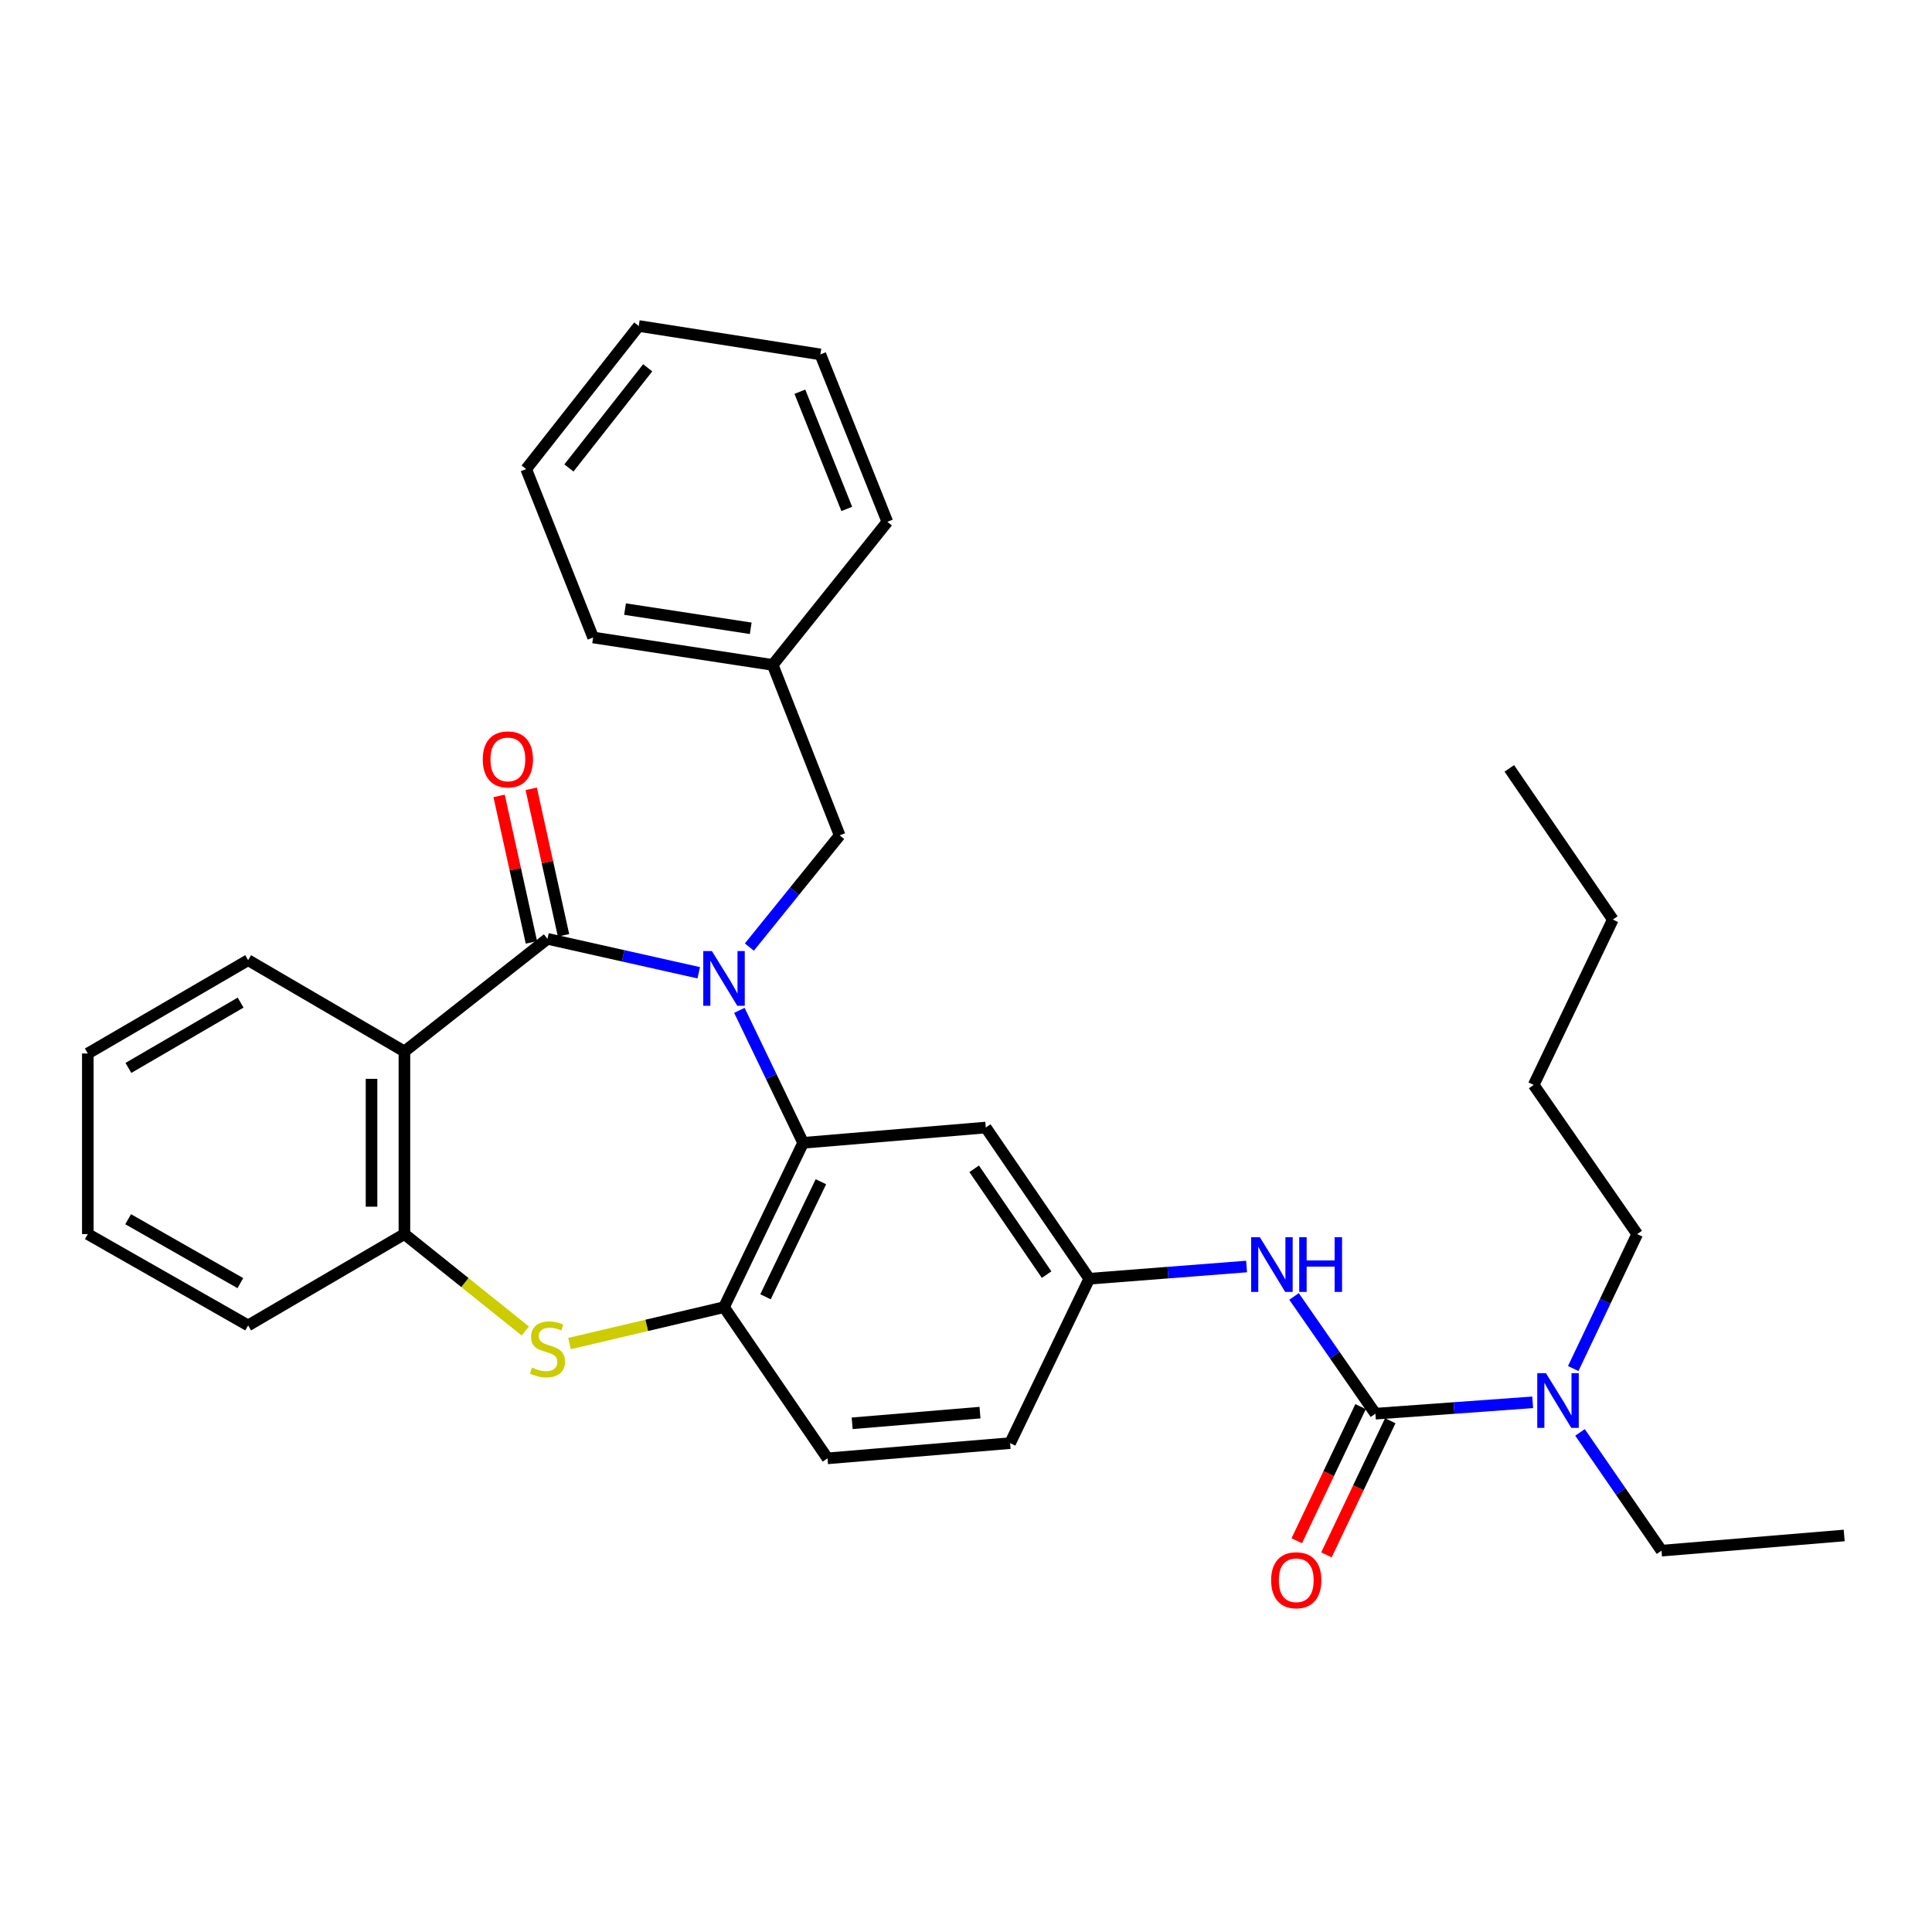 <?xml version='1.0' encoding='iso-8859-1'?>
<svg version='1.1' baseProfile='full'
              xmlns='http://www.w3.org/2000/svg'
                      xmlns:rdkit='http://www.rdkit.org/xml'
                      xmlns:xlink='http://www.w3.org/1999/xlink'
                  xml:space='preserve'
width='1000px' height='1000px' viewBox='0 0 1000 1000'>
<!-- END OF HEADER -->
<rect style='opacity:1.0;fill:#FFFFFF;stroke:none' width='1000' height='1000' x='0' y='0'> </rect>
<path class='bond-0' d='M 361.666,503.501 L 322.515,494.723' style='fill:none;fill-rule:evenodd;stroke:#0000FF;stroke-width:6px;stroke-linecap:butt;stroke-linejoin:miter;stroke-opacity:1' />
<path class='bond-0' d='M 322.515,494.723 L 283.365,485.944' style='fill:none;fill-rule:evenodd;stroke:#000000;stroke-width:6px;stroke-linecap:butt;stroke-linejoin:miter;stroke-opacity:1' />
<path class='bond-2' d='M 382.699,522.955 L 399.2,557.237' style='fill:none;fill-rule:evenodd;stroke:#0000FF;stroke-width:6px;stroke-linecap:butt;stroke-linejoin:miter;stroke-opacity:1' />
<path class='bond-2' d='M 399.2,557.237 L 415.701,591.519' style='fill:none;fill-rule:evenodd;stroke:#000000;stroke-width:6px;stroke-linecap:butt;stroke-linejoin:miter;stroke-opacity:1' />
<path class='bond-9' d='M 387.868,490.205 L 411.24,461.295' style='fill:none;fill-rule:evenodd;stroke:#0000FF;stroke-width:6px;stroke-linecap:butt;stroke-linejoin:miter;stroke-opacity:1' />
<path class='bond-9' d='M 411.24,461.295 L 434.612,432.385' style='fill:none;fill-rule:evenodd;stroke:#000000;stroke-width:6px;stroke-linecap:butt;stroke-linejoin:miter;stroke-opacity:1' />
<path class='bond-1' d='M 283.365,485.944 L 209.325,544.23' style='fill:none;fill-rule:evenodd;stroke:#000000;stroke-width:6px;stroke-linecap:butt;stroke-linejoin:miter;stroke-opacity:1' />
<path class='bond-11' d='M 291.676,484.112 L 283.32,446.201' style='fill:none;fill-rule:evenodd;stroke:#000000;stroke-width:6px;stroke-linecap:butt;stroke-linejoin:miter;stroke-opacity:1' />
<path class='bond-11' d='M 283.32,446.201 L 274.963,408.291' style='fill:none;fill-rule:evenodd;stroke:#FF0000;stroke-width:6px;stroke-linecap:butt;stroke-linejoin:miter;stroke-opacity:1' />
<path class='bond-11' d='M 275.054,487.776 L 266.698,449.865' style='fill:none;fill-rule:evenodd;stroke:#000000;stroke-width:6px;stroke-linecap:butt;stroke-linejoin:miter;stroke-opacity:1' />
<path class='bond-11' d='M 266.698,449.865 L 258.341,411.954' style='fill:none;fill-rule:evenodd;stroke:#FF0000;stroke-width:6px;stroke-linecap:butt;stroke-linejoin:miter;stroke-opacity:1' />
<path class='bond-6' d='M 209.325,544.23 L 209.325,638.761' style='fill:none;fill-rule:evenodd;stroke:#000000;stroke-width:6px;stroke-linecap:butt;stroke-linejoin:miter;stroke-opacity:1' />
<path class='bond-6' d='M 192.305,558.409 L 192.305,624.581' style='fill:none;fill-rule:evenodd;stroke:#000000;stroke-width:6px;stroke-linecap:butt;stroke-linejoin:miter;stroke-opacity:1' />
<path class='bond-16' d='M 209.325,544.23 L 128.43,496.988' style='fill:none;fill-rule:evenodd;stroke:#000000;stroke-width:6px;stroke-linecap:butt;stroke-linejoin:miter;stroke-opacity:1' />
<path class='bond-5' d='M 415.701,591.519 L 374.747,676.584' style='fill:none;fill-rule:evenodd;stroke:#000000;stroke-width:6px;stroke-linecap:butt;stroke-linejoin:miter;stroke-opacity:1' />
<path class='bond-5' d='M 424.893,611.662 L 396.226,671.208' style='fill:none;fill-rule:evenodd;stroke:#000000;stroke-width:6px;stroke-linecap:butt;stroke-linejoin:miter;stroke-opacity:1' />
<path class='bond-8' d='M 415.701,591.519 L 510.231,583.614' style='fill:none;fill-rule:evenodd;stroke:#000000;stroke-width:6px;stroke-linecap:butt;stroke-linejoin:miter;stroke-opacity:1' />
<path class='bond-3' d='M 294.792,695.423 L 334.77,686.004' style='fill:none;fill-rule:evenodd;stroke:#CCCC00;stroke-width:6px;stroke-linecap:butt;stroke-linejoin:miter;stroke-opacity:1' />
<path class='bond-3' d='M 334.77,686.004 L 374.747,676.584' style='fill:none;fill-rule:evenodd;stroke:#000000;stroke-width:6px;stroke-linecap:butt;stroke-linejoin:miter;stroke-opacity:1' />
<path class='bond-32' d='M 271.913,688.934 L 240.619,663.848' style='fill:none;fill-rule:evenodd;stroke:#CCCC00;stroke-width:6px;stroke-linecap:butt;stroke-linejoin:miter;stroke-opacity:1' />
<path class='bond-32' d='M 240.619,663.848 L 209.325,638.761' style='fill:none;fill-rule:evenodd;stroke:#000000;stroke-width:6px;stroke-linecap:butt;stroke-linejoin:miter;stroke-opacity:1' />
<path class='bond-4' d='M 711.916,731.722 L 690.857,701.377' style='fill:none;fill-rule:evenodd;stroke:#000000;stroke-width:6px;stroke-linecap:butt;stroke-linejoin:miter;stroke-opacity:1' />
<path class='bond-4' d='M 690.857,701.377 L 669.797,671.033' style='fill:none;fill-rule:evenodd;stroke:#0000FF;stroke-width:6px;stroke-linecap:butt;stroke-linejoin:miter;stroke-opacity:1' />
<path class='bond-10' d='M 711.916,731.722 L 752.618,728.781' style='fill:none;fill-rule:evenodd;stroke:#000000;stroke-width:6px;stroke-linecap:butt;stroke-linejoin:miter;stroke-opacity:1' />
<path class='bond-10' d='M 752.618,728.781 L 793.319,725.841' style='fill:none;fill-rule:evenodd;stroke:#0000FF;stroke-width:6px;stroke-linecap:butt;stroke-linejoin:miter;stroke-opacity:1' />
<path class='bond-13' d='M 704.232,728.065 L 687.715,762.775' style='fill:none;fill-rule:evenodd;stroke:#000000;stroke-width:6px;stroke-linecap:butt;stroke-linejoin:miter;stroke-opacity:1' />
<path class='bond-13' d='M 687.715,762.775 L 671.199,797.485' style='fill:none;fill-rule:evenodd;stroke:#FF0000;stroke-width:6px;stroke-linecap:butt;stroke-linejoin:miter;stroke-opacity:1' />
<path class='bond-13' d='M 719.601,735.378 L 703.084,770.088' style='fill:none;fill-rule:evenodd;stroke:#000000;stroke-width:6px;stroke-linecap:butt;stroke-linejoin:miter;stroke-opacity:1' />
<path class='bond-13' d='M 703.084,770.088 L 686.568,804.798' style='fill:none;fill-rule:evenodd;stroke:#FF0000;stroke-width:6px;stroke-linecap:butt;stroke-linejoin:miter;stroke-opacity:1' />
<path class='bond-14' d='M 374.747,676.584 L 428.315,754.841' style='fill:none;fill-rule:evenodd;stroke:#000000;stroke-width:6px;stroke-linecap:butt;stroke-linejoin:miter;stroke-opacity:1' />
<path class='bond-18' d='M 209.325,638.761 L 128.43,686.031' style='fill:none;fill-rule:evenodd;stroke:#000000;stroke-width:6px;stroke-linecap:butt;stroke-linejoin:miter;stroke-opacity:1' />
<path class='bond-7' d='M 645.229,655.543 L 604.519,658.707' style='fill:none;fill-rule:evenodd;stroke:#0000FF;stroke-width:6px;stroke-linecap:butt;stroke-linejoin:miter;stroke-opacity:1' />
<path class='bond-7' d='M 604.519,658.707 L 563.808,661.871' style='fill:none;fill-rule:evenodd;stroke:#000000;stroke-width:6px;stroke-linecap:butt;stroke-linejoin:miter;stroke-opacity:1' />
<path class='bond-12' d='M 510.231,583.614 L 563.808,661.871' style='fill:none;fill-rule:evenodd;stroke:#000000;stroke-width:6px;stroke-linecap:butt;stroke-linejoin:miter;stroke-opacity:1' />
<path class='bond-12' d='M 504.223,604.968 L 541.727,659.748' style='fill:none;fill-rule:evenodd;stroke:#000000;stroke-width:6px;stroke-linecap:butt;stroke-linejoin:miter;stroke-opacity:1' />
<path class='bond-17' d='M 434.612,432.385 L 399.947,344.162' style='fill:none;fill-rule:evenodd;stroke:#000000;stroke-width:6px;stroke-linecap:butt;stroke-linejoin:miter;stroke-opacity:1' />
<path class='bond-19' d='M 817.813,741.414 L 838.905,772.018' style='fill:none;fill-rule:evenodd;stroke:#0000FF;stroke-width:6px;stroke-linecap:butt;stroke-linejoin:miter;stroke-opacity:1' />
<path class='bond-19' d='M 838.905,772.018 L 859.996,802.622' style='fill:none;fill-rule:evenodd;stroke:#000000;stroke-width:6px;stroke-linecap:butt;stroke-linejoin:miter;stroke-opacity:1' />
<path class='bond-20' d='M 814.3,708.35 L 830.855,673.555' style='fill:none;fill-rule:evenodd;stroke:#0000FF;stroke-width:6px;stroke-linecap:butt;stroke-linejoin:miter;stroke-opacity:1' />
<path class='bond-20' d='M 830.855,673.555 L 847.41,638.761' style='fill:none;fill-rule:evenodd;stroke:#000000;stroke-width:6px;stroke-linecap:butt;stroke-linejoin:miter;stroke-opacity:1' />
<path class='bond-15' d='M 563.808,661.871 L 522.836,746.955' style='fill:none;fill-rule:evenodd;stroke:#000000;stroke-width:6px;stroke-linecap:butt;stroke-linejoin:miter;stroke-opacity:1' />
<path class='bond-33' d='M 428.315,754.841 L 522.836,746.955' style='fill:none;fill-rule:evenodd;stroke:#000000;stroke-width:6px;stroke-linecap:butt;stroke-linejoin:miter;stroke-opacity:1' />
<path class='bond-33' d='M 441.078,736.697 L 507.243,731.176' style='fill:none;fill-rule:evenodd;stroke:#000000;stroke-width:6px;stroke-linecap:butt;stroke-linejoin:miter;stroke-opacity:1' />
<path class='bond-24' d='M 128.43,496.988 L 45.455,545.289' style='fill:none;fill-rule:evenodd;stroke:#000000;stroke-width:6px;stroke-linecap:butt;stroke-linejoin:miter;stroke-opacity:1' />
<path class='bond-24' d='M 124.547,518.943 L 66.464,552.754' style='fill:none;fill-rule:evenodd;stroke:#000000;stroke-width:6px;stroke-linecap:butt;stroke-linejoin:miter;stroke-opacity:1' />
<path class='bond-21' d='M 399.947,344.162 L 307.005,329.959' style='fill:none;fill-rule:evenodd;stroke:#000000;stroke-width:6px;stroke-linecap:butt;stroke-linejoin:miter;stroke-opacity:1' />
<path class='bond-21' d='M 388.577,325.206 L 323.517,315.264' style='fill:none;fill-rule:evenodd;stroke:#000000;stroke-width:6px;stroke-linecap:butt;stroke-linejoin:miter;stroke-opacity:1' />
<path class='bond-22' d='M 399.947,344.162 L 459.292,270.094' style='fill:none;fill-rule:evenodd;stroke:#000000;stroke-width:6px;stroke-linecap:butt;stroke-linejoin:miter;stroke-opacity:1' />
<path class='bond-35' d='M 128.43,686.031 L 45.455,638.761' style='fill:none;fill-rule:evenodd;stroke:#000000;stroke-width:6px;stroke-linecap:butt;stroke-linejoin:miter;stroke-opacity:1' />
<path class='bond-35' d='M 124.409,664.151 L 66.326,631.062' style='fill:none;fill-rule:evenodd;stroke:#000000;stroke-width:6px;stroke-linecap:butt;stroke-linejoin:miter;stroke-opacity:1' />
<path class='bond-26' d='M 859.996,802.622 L 954.545,794.755' style='fill:none;fill-rule:evenodd;stroke:#000000;stroke-width:6px;stroke-linecap:butt;stroke-linejoin:miter;stroke-opacity:1' />
<path class='bond-23' d='M 847.41,638.761 L 793.833,561.553' style='fill:none;fill-rule:evenodd;stroke:#000000;stroke-width:6px;stroke-linecap:butt;stroke-linejoin:miter;stroke-opacity:1' />
<path class='bond-30' d='M 307.005,329.959 L 272.349,242.794' style='fill:none;fill-rule:evenodd;stroke:#000000;stroke-width:6px;stroke-linecap:butt;stroke-linejoin:miter;stroke-opacity:1' />
<path class='bond-29' d='M 459.292,270.094 L 424.618,183.44' style='fill:none;fill-rule:evenodd;stroke:#000000;stroke-width:6px;stroke-linecap:butt;stroke-linejoin:miter;stroke-opacity:1' />
<path class='bond-29' d='M 438.289,263.419 L 414.016,202.761' style='fill:none;fill-rule:evenodd;stroke:#000000;stroke-width:6px;stroke-linecap:butt;stroke-linejoin:miter;stroke-opacity:1' />
<path class='bond-25' d='M 793.833,561.553 L 834.796,475.958' style='fill:none;fill-rule:evenodd;stroke:#000000;stroke-width:6px;stroke-linecap:butt;stroke-linejoin:miter;stroke-opacity:1' />
<path class='bond-27' d='M 45.455,545.289 L 45.455,638.761' style='fill:none;fill-rule:evenodd;stroke:#000000;stroke-width:6px;stroke-linecap:butt;stroke-linejoin:miter;stroke-opacity:1' />
<path class='bond-28' d='M 834.796,475.958 L 781.219,397.711' style='fill:none;fill-rule:evenodd;stroke:#000000;stroke-width:6px;stroke-linecap:butt;stroke-linejoin:miter;stroke-opacity:1' />
<path class='bond-31' d='M 424.618,183.44 L 330.616,168.736' style='fill:none;fill-rule:evenodd;stroke:#000000;stroke-width:6px;stroke-linecap:butt;stroke-linejoin:miter;stroke-opacity:1' />
<path class='bond-34' d='M 272.349,242.794 L 330.616,168.736' style='fill:none;fill-rule:evenodd;stroke:#000000;stroke-width:6px;stroke-linecap:butt;stroke-linejoin:miter;stroke-opacity:1' />
<path class='bond-34' d='M 294.466,242.21 L 335.253,190.369' style='fill:none;fill-rule:evenodd;stroke:#000000;stroke-width:6px;stroke-linecap:butt;stroke-linejoin:miter;stroke-opacity:1' />
<path  class='atom-0' d='M 368.487 492.275
L 377.767 507.275
Q 378.687 508.755, 380.167 511.435
Q 381.647 514.115, 381.727 514.275
L 381.727 492.275
L 385.487 492.275
L 385.487 520.595
L 381.607 520.595
L 371.647 504.195
Q 370.487 502.275, 369.247 500.075
Q 368.047 497.875, 367.687 497.195
L 367.687 520.595
L 364.007 520.595
L 364.007 492.275
L 368.487 492.275
' fill='#0000FF'/>
<path  class='atom-4' d='M 275.365 707.835
Q 275.685 707.955, 277.005 708.515
Q 278.325 709.075, 279.765 709.435
Q 281.245 709.755, 282.685 709.755
Q 285.365 709.755, 286.925 708.475
Q 288.485 707.155, 288.485 704.875
Q 288.485 703.315, 287.685 702.355
Q 286.925 701.395, 285.725 700.875
Q 284.525 700.355, 282.525 699.755
Q 280.005 698.995, 278.485 698.275
Q 277.005 697.555, 275.925 696.035
Q 274.885 694.515, 274.885 691.955
Q 274.885 688.395, 277.285 686.195
Q 279.725 683.995, 284.525 683.995
Q 287.805 683.995, 291.525 685.555
L 290.605 688.635
Q 287.205 687.235, 284.645 687.235
Q 281.885 687.235, 280.365 688.395
Q 278.845 689.515, 278.885 691.475
Q 278.885 692.995, 279.645 693.915
Q 280.445 694.835, 281.565 695.355
Q 282.725 695.875, 284.645 696.475
Q 287.205 697.275, 288.725 698.075
Q 290.245 698.875, 291.325 700.515
Q 292.445 702.115, 292.445 704.875
Q 292.445 708.795, 289.805 710.915
Q 287.205 712.995, 282.845 712.995
Q 280.325 712.995, 278.405 712.435
Q 276.525 711.915, 274.285 710.995
L 275.365 707.835
' fill='#CCCC00'/>
<path  class='atom-8' d='M 652.079 640.364
L 661.359 655.364
Q 662.279 656.844, 663.759 659.524
Q 665.239 662.204, 665.319 662.364
L 665.319 640.364
L 669.079 640.364
L 669.079 668.684
L 665.199 668.684
L 655.239 652.284
Q 654.079 650.364, 652.839 648.164
Q 651.639 645.964, 651.279 645.284
L 651.279 668.684
L 647.599 668.684
L 647.599 640.364
L 652.079 640.364
' fill='#0000FF'/>
<path  class='atom-8' d='M 672.479 640.364
L 676.319 640.364
L 676.319 652.404
L 690.799 652.404
L 690.799 640.364
L 694.639 640.364
L 694.639 668.684
L 690.799 668.684
L 690.799 655.604
L 676.319 655.604
L 676.319 668.684
L 672.479 668.684
L 672.479 640.364
' fill='#0000FF'/>
<path  class='atom-11' d='M 800.168 710.734
L 809.448 725.734
Q 810.368 727.214, 811.848 729.894
Q 813.328 732.574, 813.408 732.734
L 813.408 710.734
L 817.168 710.734
L 817.168 739.054
L 813.288 739.054
L 803.328 722.654
Q 802.168 720.734, 800.928 718.534
Q 799.728 716.334, 799.368 715.654
L 799.368 739.054
L 795.688 739.054
L 795.688 710.734
L 800.168 710.734
' fill='#0000FF'/>
<path  class='atom-12' d='M 249.874 393.063
Q 249.874 386.263, 253.234 382.463
Q 256.594 378.663, 262.874 378.663
Q 269.154 378.663, 272.514 382.463
Q 275.874 386.263, 275.874 393.063
Q 275.874 399.943, 272.474 403.863
Q 269.074 407.743, 262.874 407.743
Q 256.634 407.743, 253.234 403.863
Q 249.874 399.983, 249.874 393.063
M 262.874 404.543
Q 267.194 404.543, 269.514 401.663
Q 271.874 398.743, 271.874 393.063
Q 271.874 387.503, 269.514 384.703
Q 267.194 381.863, 262.874 381.863
Q 258.554 381.863, 256.194 384.663
Q 253.874 387.463, 253.874 393.063
Q 253.874 398.783, 256.194 401.663
Q 258.554 404.543, 262.874 404.543
' fill='#FF0000'/>
<path  class='atom-14' d='M 657.934 817.926
Q 657.934 811.126, 661.294 807.326
Q 664.654 803.526, 670.934 803.526
Q 677.214 803.526, 680.574 807.326
Q 683.934 811.126, 683.934 817.926
Q 683.934 824.806, 680.534 828.726
Q 677.134 832.606, 670.934 832.606
Q 664.694 832.606, 661.294 828.726
Q 657.934 824.846, 657.934 817.926
M 670.934 829.406
Q 675.254 829.406, 677.574 826.526
Q 679.934 823.606, 679.934 817.926
Q 679.934 812.366, 677.574 809.566
Q 675.254 806.726, 670.934 806.726
Q 666.614 806.726, 664.254 809.526
Q 661.934 812.326, 661.934 817.926
Q 661.934 823.646, 664.254 826.526
Q 666.614 829.406, 670.934 829.406
' fill='#FF0000'/>
</svg>
